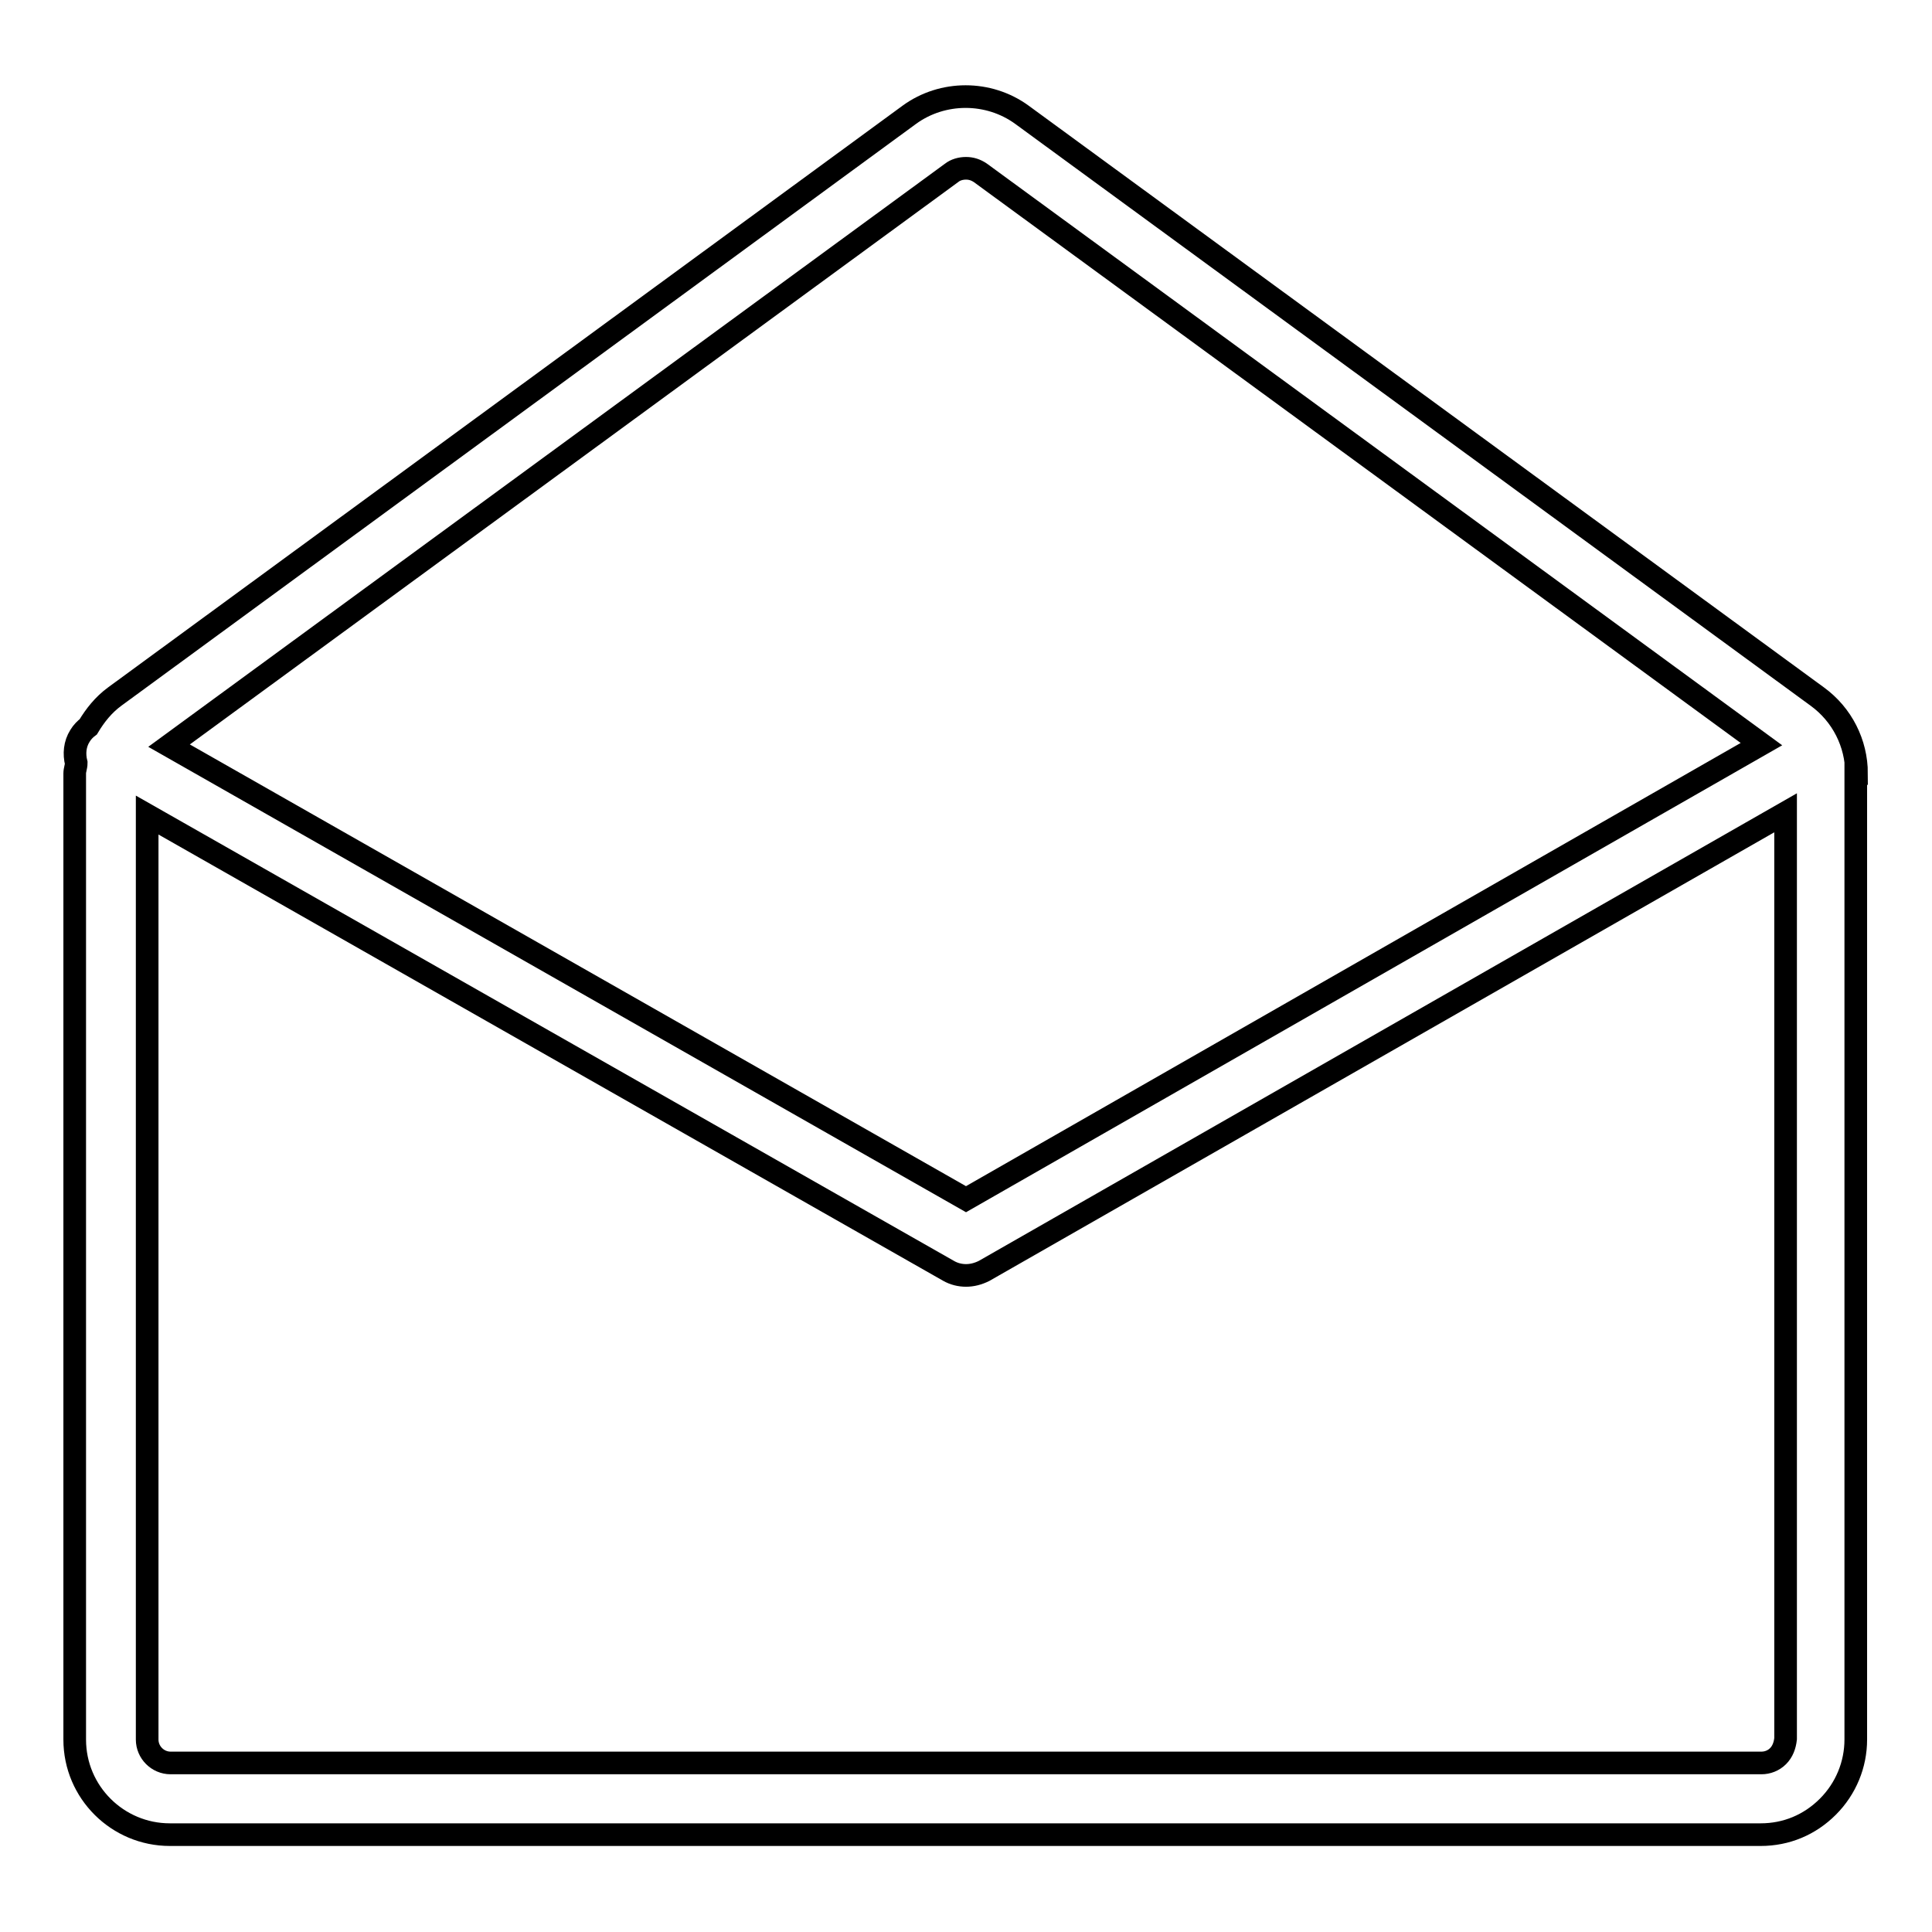 <?xml version="1.0" encoding="utf-8"?>
<!-- Svg Vector Icons : http://www.onlinewebfonts.com/icon -->
<!DOCTYPE svg PUBLIC "-//W3C//DTD SVG 1.1//EN" "http://www.w3.org/Graphics/SVG/1.1/DTD/svg11.dtd">
<svg version="1.1" xmlns="http://www.w3.org/2000/svg" xmlns:xlink="http://www.w3.org/1999/xlink" x="0px" y="0px" viewBox="0 0 256 256" enable-background="new 0 0 256 256" xml:space="preserve">
<g><g><path stroke-width="3" fill-opacity="0" stroke="#000000"  d="M246,102.5c0-4-1.9-7.8-5.2-10.2L135.4,15.2c-4.4-3.2-10.5-3.2-14.9,0L15.2,92.3c-1.5,1.1-2.6,2.5-3.5,4c-0.4,0.3-0.8,0.7-1.1,1.2c-0.7,1.1-0.8,2.4-0.5,3.6c0,0.5-0.2,0.9-0.2,1.4v128c0,7,5.7,12.6,12.6,12.6h210.8c3.4,0,6.5-1.3,8.9-3.7c2.4-2.4,3.7-5.6,3.7-8.9V102.5L246,102.5z M126.1,22.9c0.5-0.4,1.2-0.6,1.9-0.6s1.3,0.2,1.9,0.6l103.5,75.7L128,158.9L22.4,98.8L126.1,22.9L126.1,22.9z M235.6,232.7c-0.6,0.6-1.4,0.9-2.2,0.9H22.6c-1.7,0-3.1-1.4-3.1-3.1V108l106.2,60.4c0.7,0.4,1.5,0.6,2.3,0.6c0.8,0,1.6-0.2,2.4-0.6l106.2-60.7v122.7C236.5,231.3,236.2,232.1,235.6,232.7L235.6,232.7z"/></g></g>
</svg>